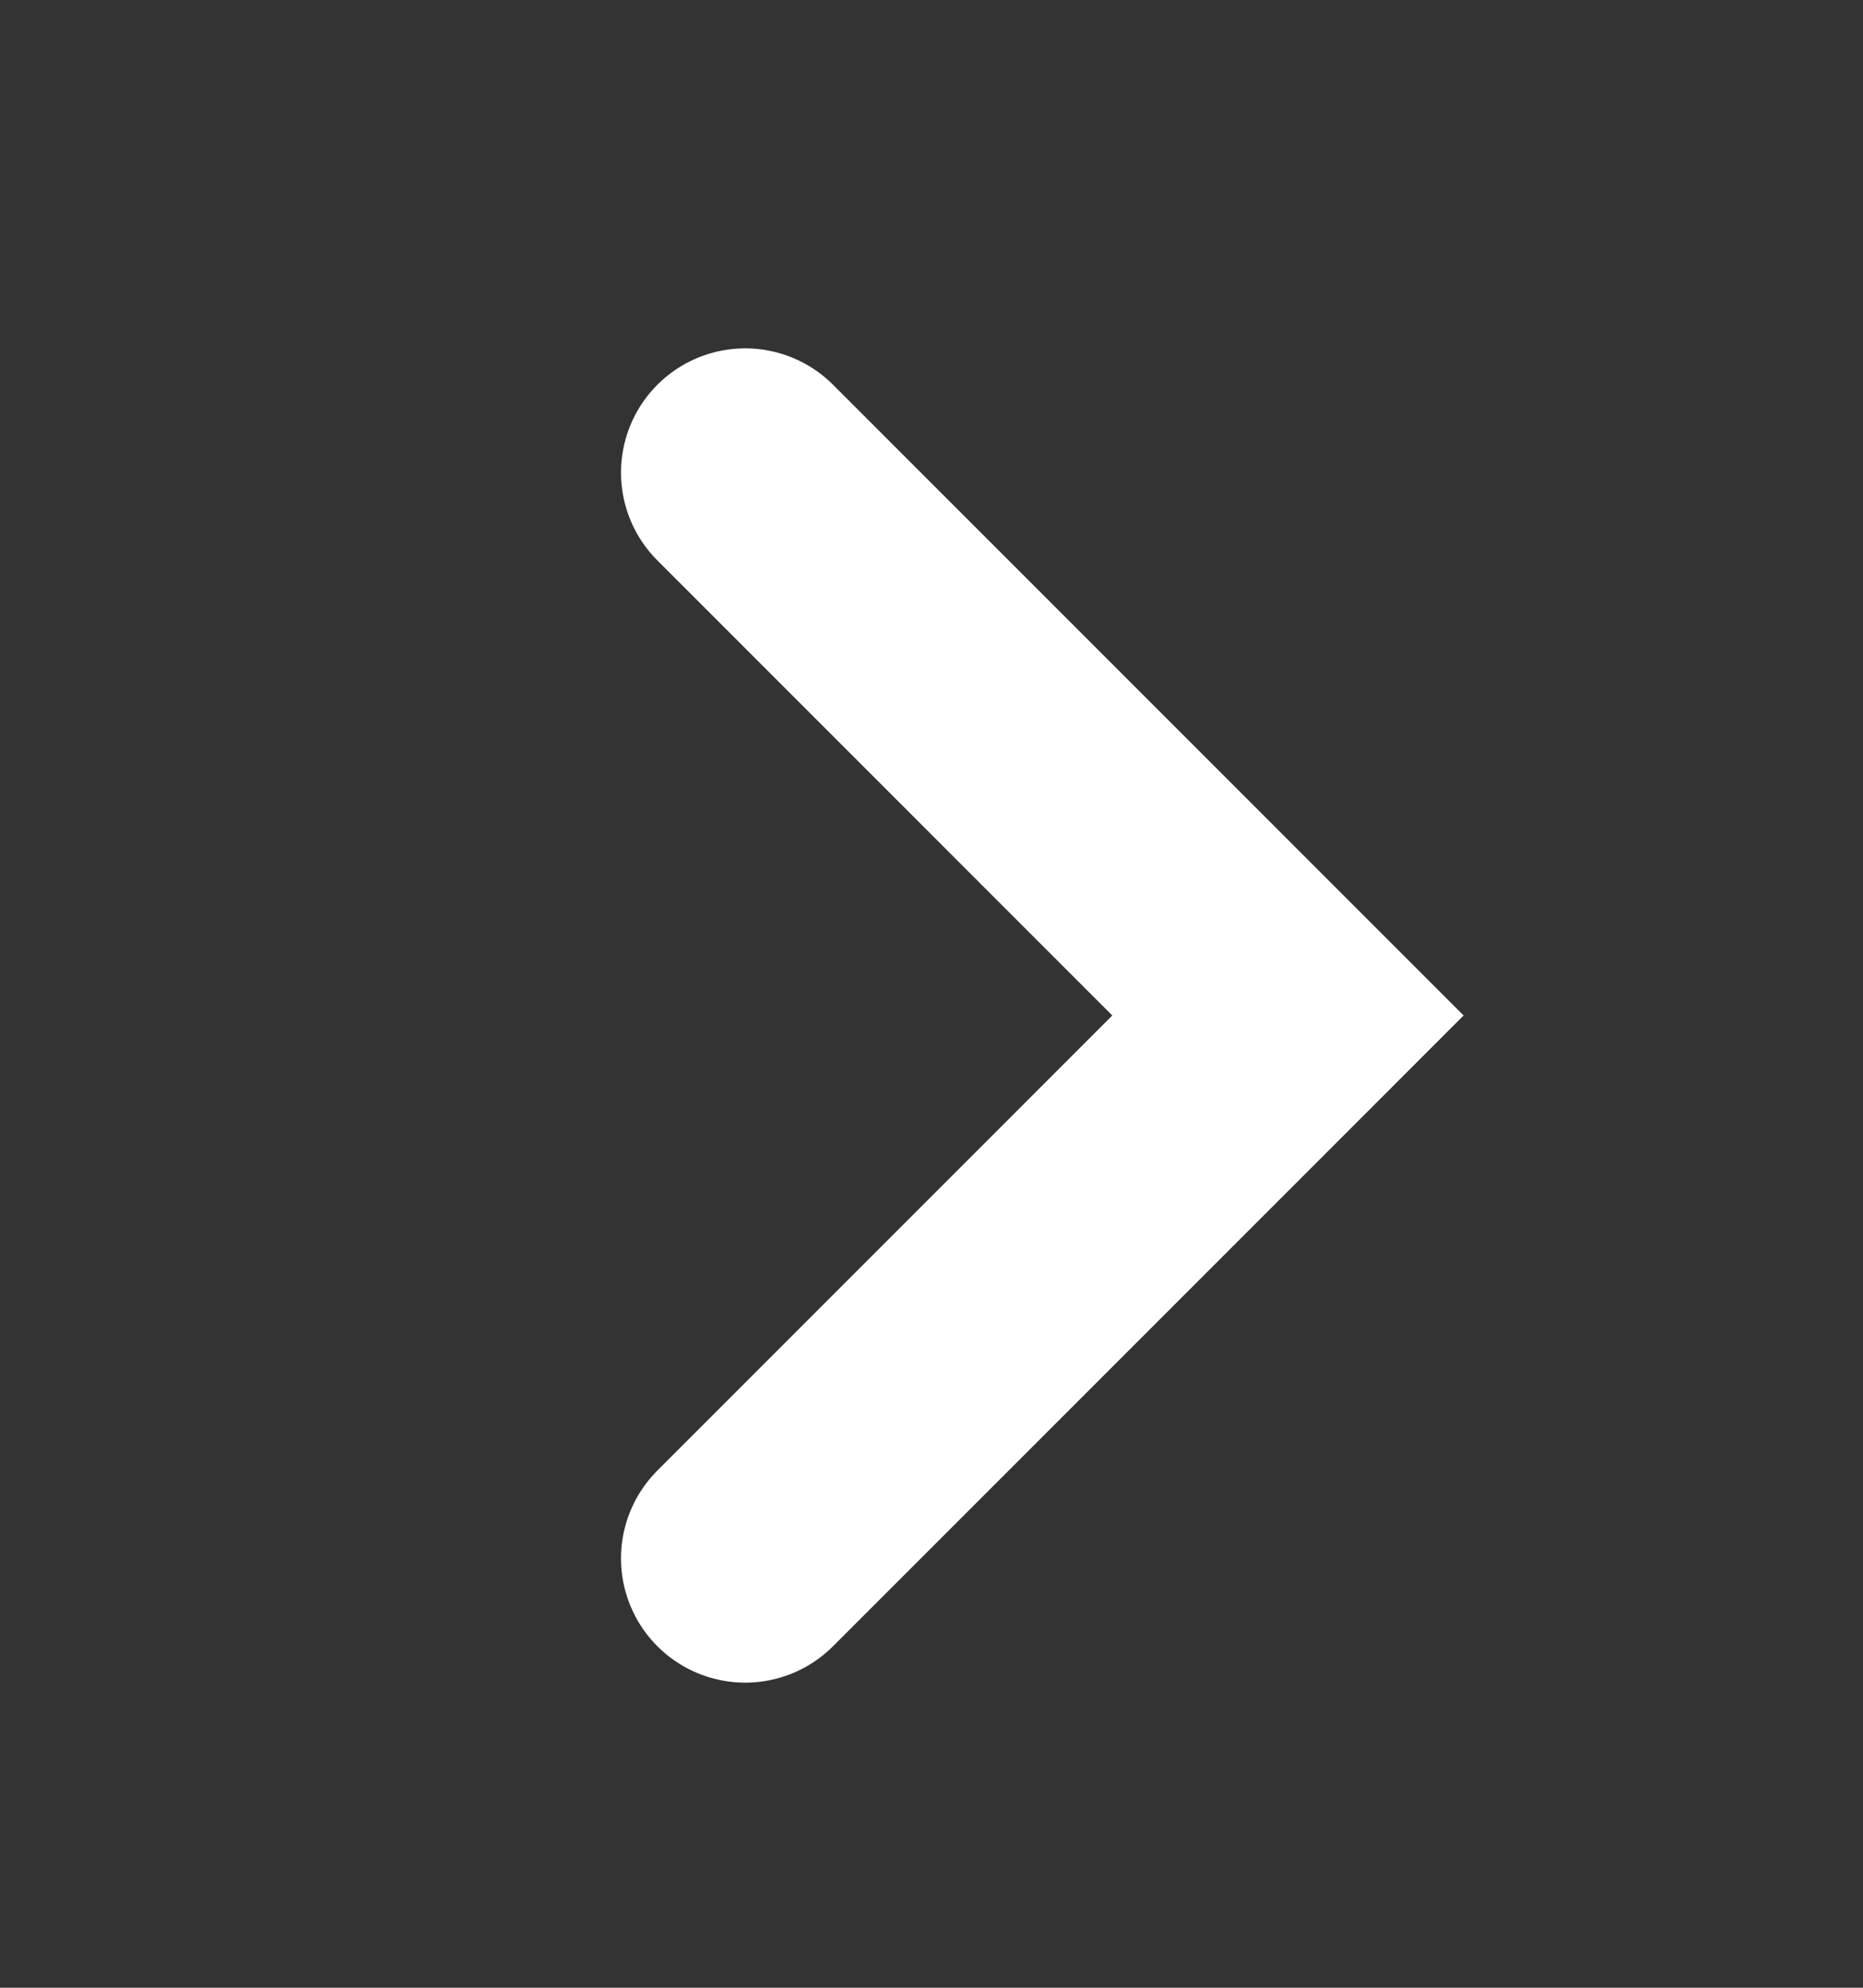 <svg width="15" height="16" viewBox="0 0 15 16" fill="none" xmlns="http://www.w3.org/2000/svg">
<rect x="0" y="0" width="15" height="16" fill="#333333" stroke="none"/>
<path d="M6 12.544L10.37 8.174L6 3.804" stroke="white" stroke-width="2" stroke-linecap="round"/>
</svg>
